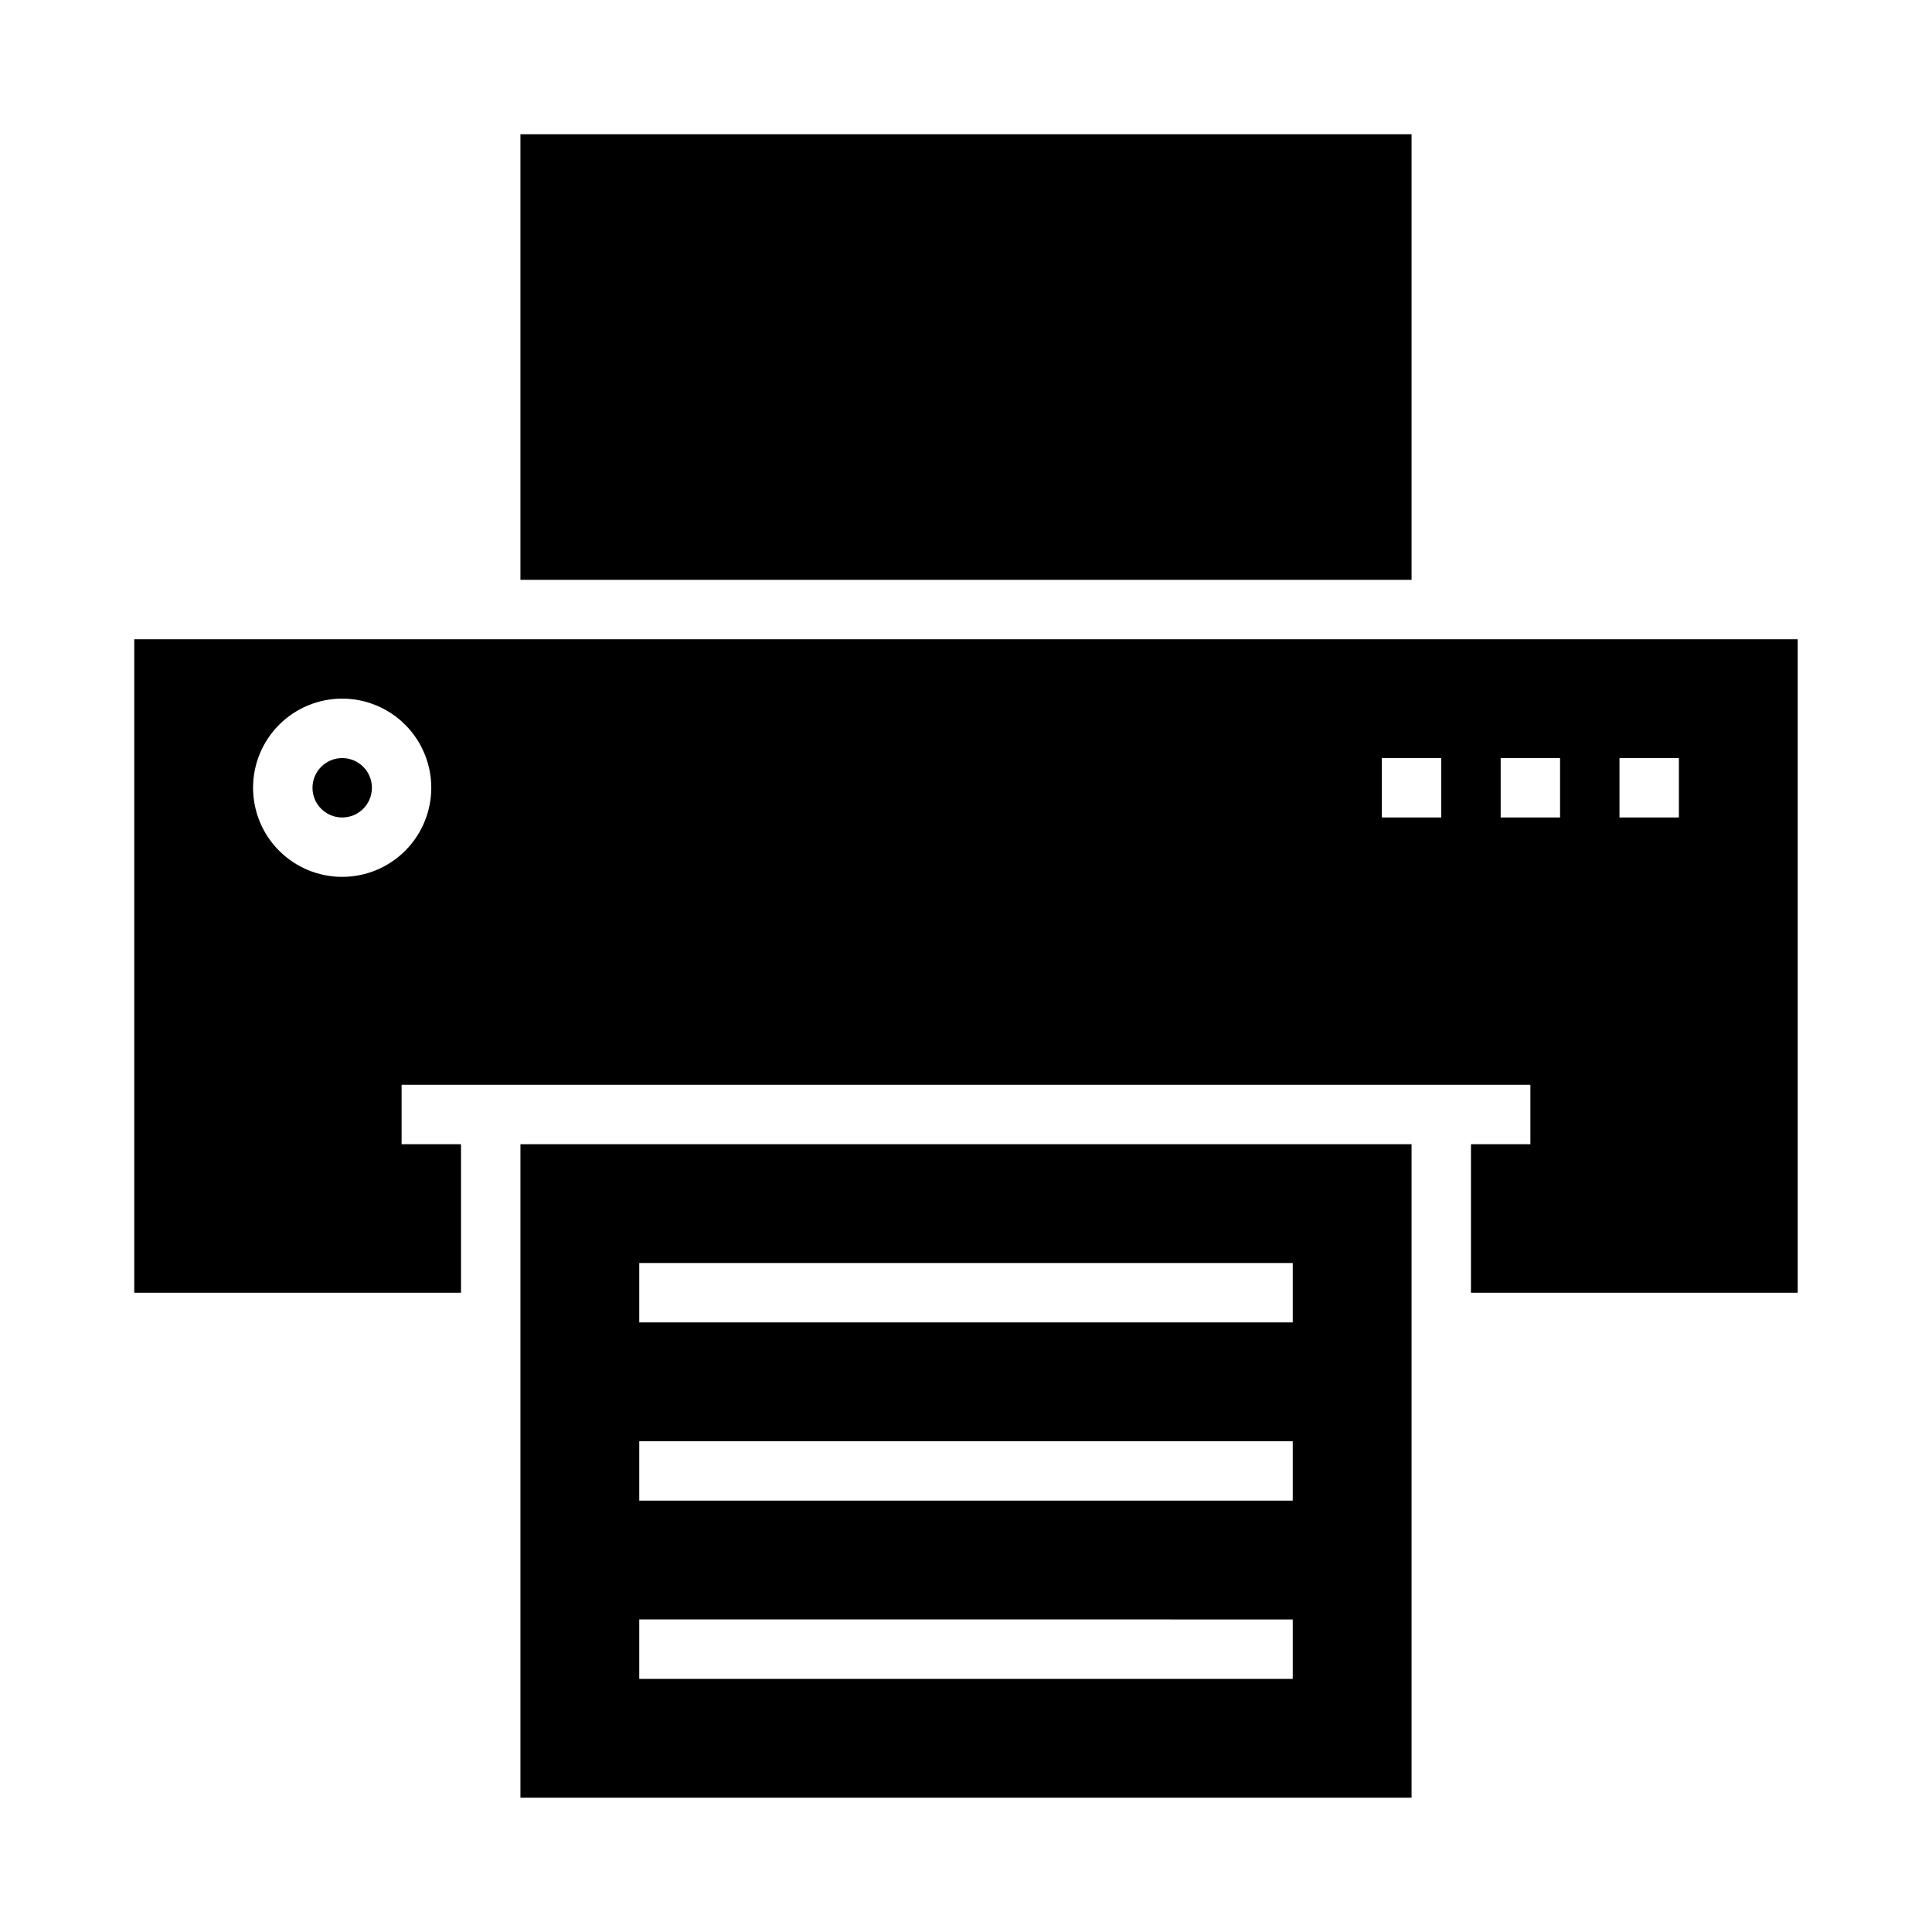 <?xml version="1.0" encoding="UTF-8"?>
<!-- Uploaded to: SVG Repo, www.svgrepo.com, Generator: SVG Repo Mixer Tools -->
<svg fill="#000000" width="800px" height="800px" version="1.1" viewBox="144 144 512 512" xmlns="http://www.w3.org/2000/svg">
 <g>
  <path d="m281.92 179.58h236.16v118.08h-236.16z"/>
  <path d="m533.82 447.23v39.359h86.59v-173.18h-440.83v173.18h86.594v-39.359h-15.746v-15.742h299.14v15.742zm39.359-102.34h15.742v15.742h-15.742zm-338.5 31.488c-6.266 0-12.273-2.488-16.699-6.918-4.43-4.43-6.918-10.434-6.918-16.699 0-6.262 2.488-12.27 6.918-16.699 4.426-4.43 10.434-6.918 16.699-6.918 6.262 0 12.27 2.488 16.699 6.918 4.426 4.43 6.914 10.438 6.914 16.699 0 6.266-2.488 12.27-6.914 16.699-4.43 4.43-10.438 6.918-16.699 6.918zm291.27-15.742-15.746-0.004v-15.742h15.742zm15.742 0v-15.746h15.742v15.742z"/>
  <path d="m242.56 352.77c0 4.348-3.523 7.871-7.871 7.871s-7.875-3.523-7.875-7.871 3.527-7.871 7.875-7.871 7.871 3.523 7.871 7.871"/>
  <path d="m518.08 620.41v-173.18h-236.16v173.18zm-204.67-141.7h173.18v15.742h-173.18zm0 47.23h173.18v15.742l-173.18 0.004zm0 47.23 173.18 0.004v15.742h-173.18z"/>
 </g>
</svg>